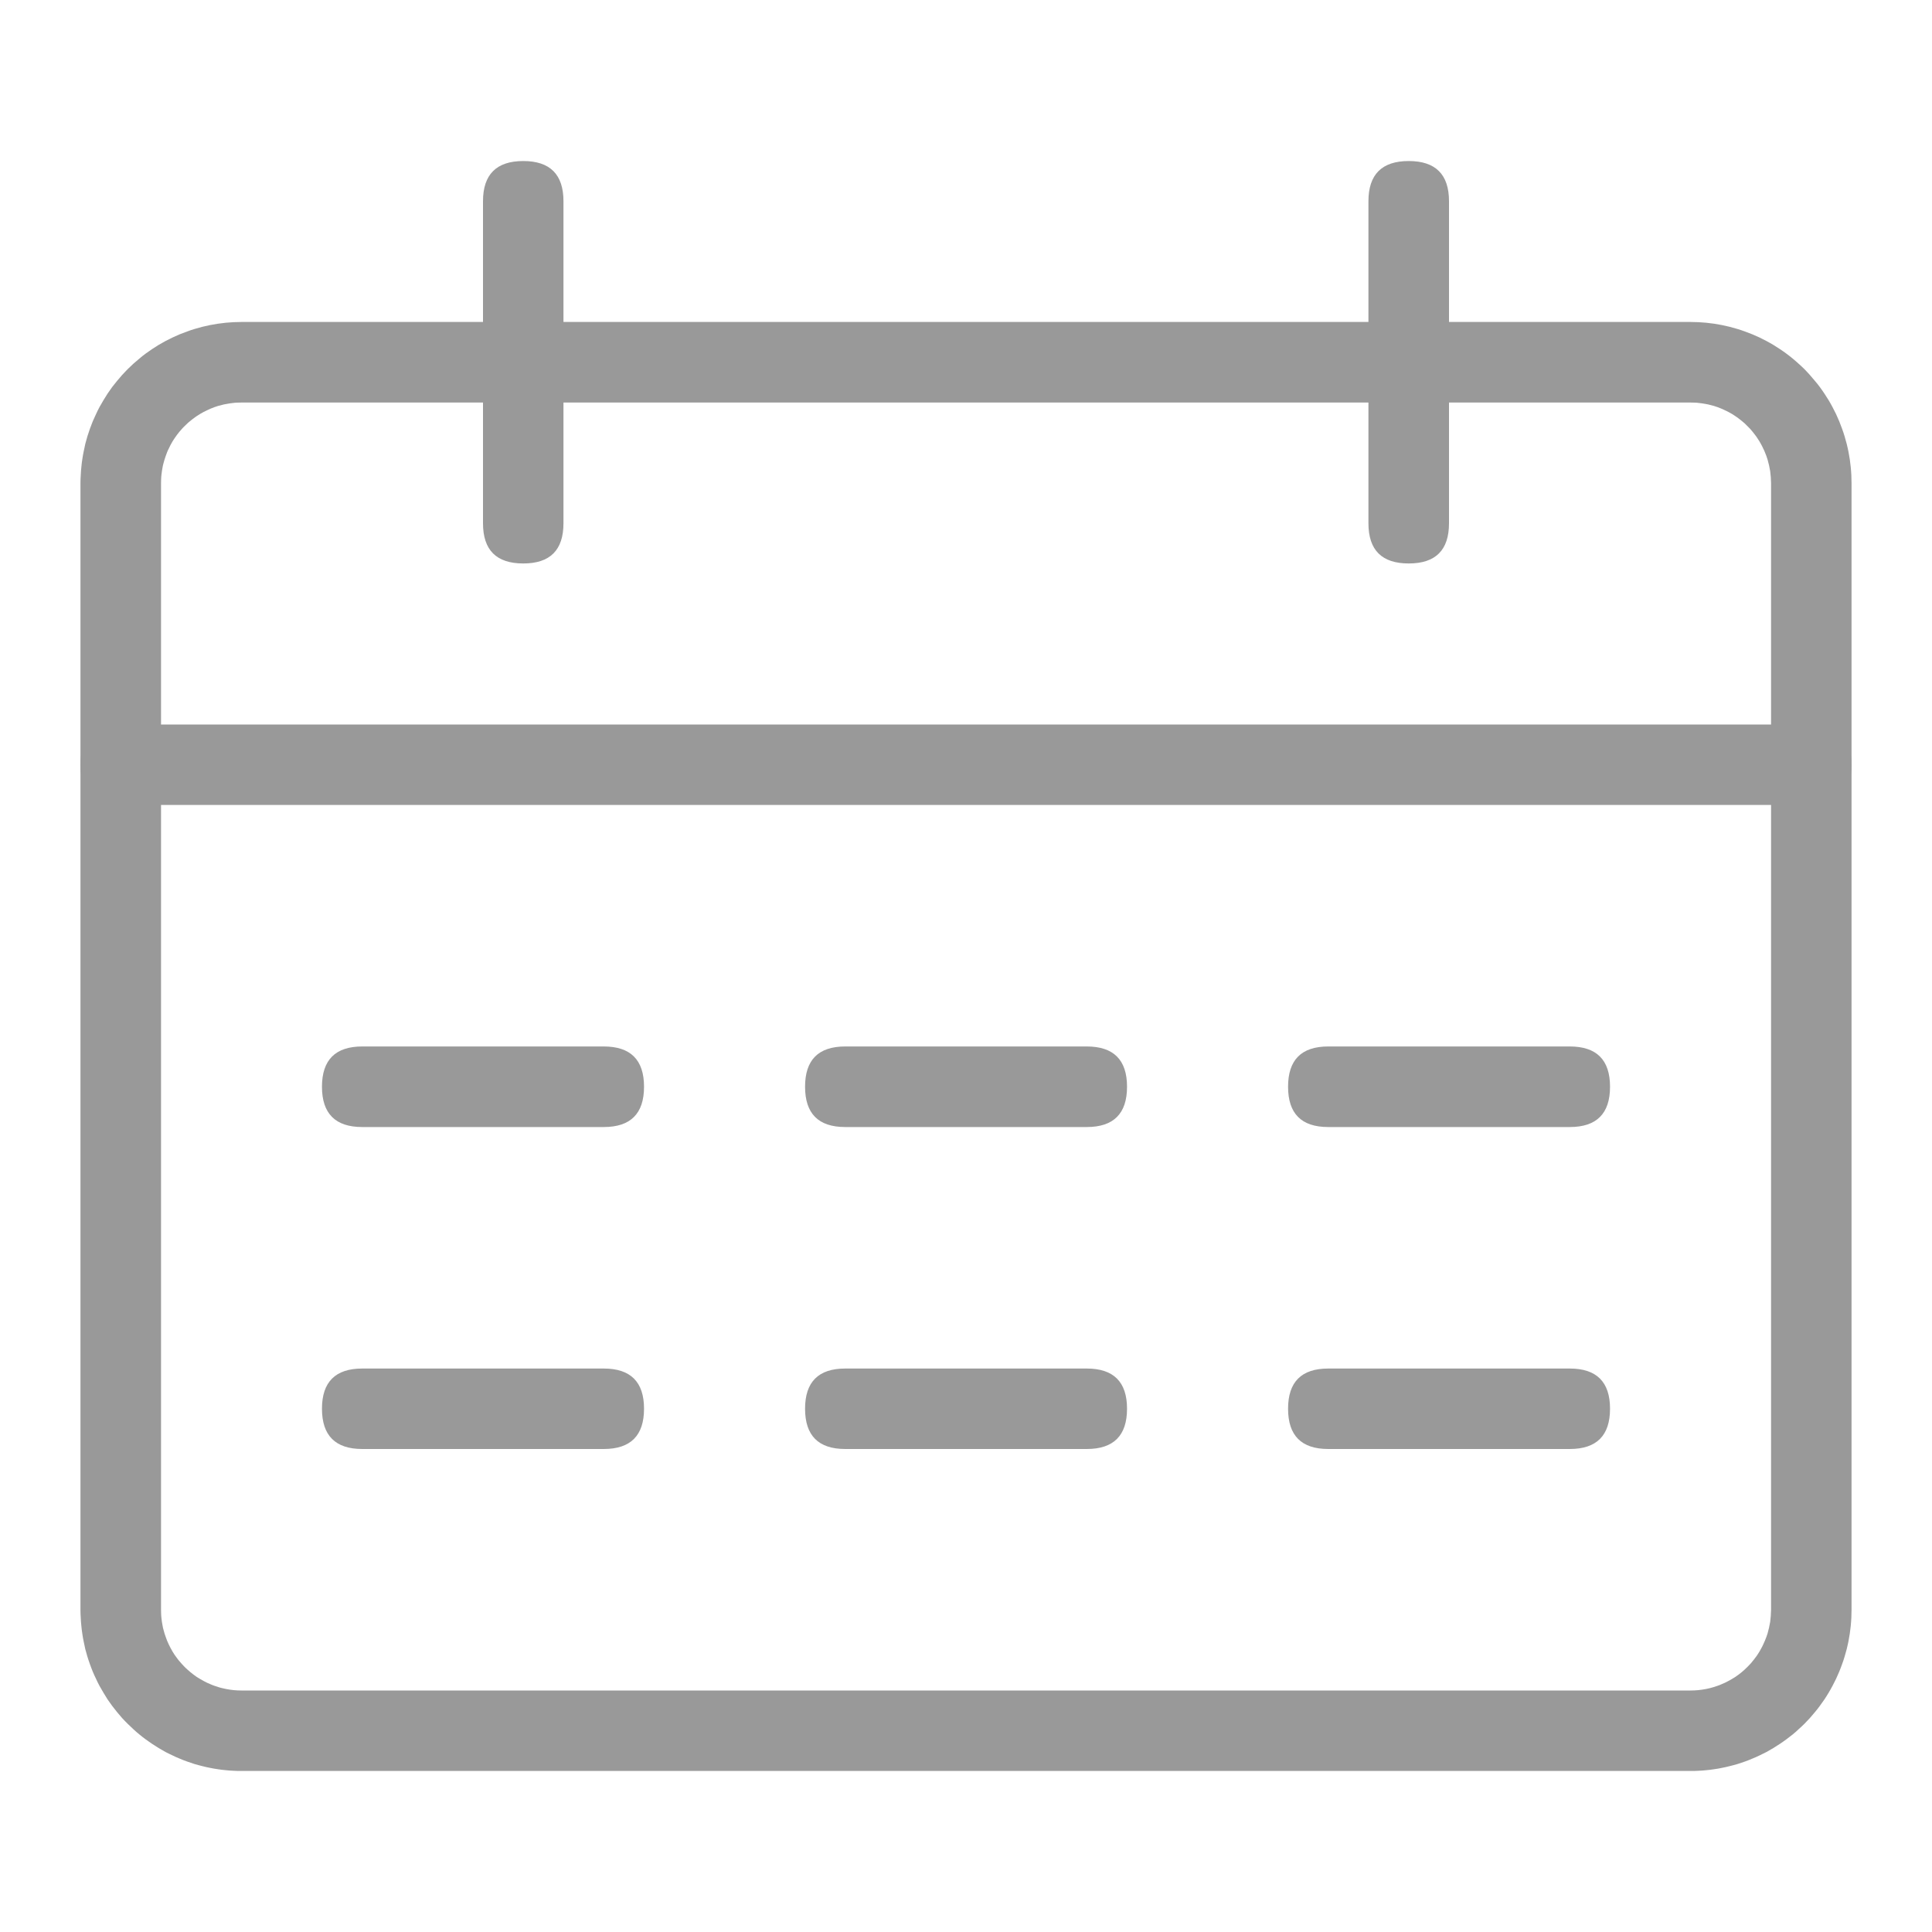 <svg xmlns="http://www.w3.org/2000/svg" xmlns:xlink="http://www.w3.org/1999/xlink" width="20" height="20" viewBox="0 0 20 20" fill="none">
<path d="M2.5 4.167C2.487 4.167 2.473 4.167 2.459 4.168C2.446 4.168 2.432 4.169 2.418 4.171C2.405 4.172 2.391 4.174 2.378 4.176C2.364 4.178 2.351 4.18 2.338 4.183C2.324 4.185 2.311 4.188 2.298 4.192C2.284 4.195 2.271 4.199 2.258 4.202C2.245 4.206 2.232 4.211 2.219 4.215C2.207 4.22 2.194 4.225 2.181 4.23C2.169 4.235 2.156 4.241 2.144 4.247C2.132 4.252 2.119 4.259 2.107 4.265C2.095 4.271 2.083 4.278 2.072 4.285C2.06 4.292 2.049 4.299 2.037 4.307C2.026 4.315 2.015 4.322 2.004 4.331C1.993 4.339 1.982 4.347 1.972 4.356C1.961 4.364 1.951 4.373 1.941 4.382C1.93 4.392 1.921 4.401 1.911 4.411C1.901 4.42 1.892 4.43 1.883 4.44C1.874 4.45 1.865 4.461 1.856 4.471C1.847 4.482 1.839 4.493 1.831 4.503C1.823 4.514 1.815 4.526 1.807 4.537C1.8 4.548 1.792 4.56 1.785 4.571C1.778 4.583 1.772 4.595 1.765 4.607C1.759 4.619 1.753 4.631 1.747 4.644C1.741 4.656 1.735 4.668 1.73 4.681C1.725 4.694 1.72 4.706 1.716 4.719C1.711 4.732 1.707 4.745 1.703 4.758C1.699 4.771 1.695 4.784 1.692 4.797C1.688 4.811 1.685 4.824 1.683 4.837C1.68 4.851 1.678 4.864 1.676 4.878C1.674 4.891 1.672 4.905 1.671 4.918C1.669 4.932 1.669 4.945 1.668 4.959C1.667 4.973 1.667 4.986 1.667 5L1.667 16.667C1.667 16.68 1.667 16.694 1.668 16.707C1.669 16.721 1.669 16.735 1.671 16.748C1.672 16.762 1.674 16.775 1.676 16.789C1.678 16.802 1.68 16.816 1.683 16.829C1.685 16.843 1.688 16.856 1.692 16.869C1.695 16.882 1.699 16.895 1.703 16.909C1.707 16.922 1.711 16.934 1.716 16.947C1.72 16.96 1.725 16.973 1.73 16.985C1.735 16.998 1.741 17.011 1.747 17.023C1.753 17.035 1.759 17.047 1.765 17.059C1.772 17.071 1.778 17.083 1.785 17.095C1.792 17.107 1.8 17.118 1.807 17.13C1.815 17.141 1.823 17.152 1.831 17.163C1.839 17.174 1.847 17.185 1.856 17.195C1.865 17.206 1.874 17.216 1.883 17.226C1.892 17.236 1.901 17.246 1.911 17.256C1.921 17.265 1.93 17.275 1.941 17.284C1.951 17.293 1.961 17.302 1.972 17.311C1.982 17.319 1.993 17.328 2.004 17.336C2.015 17.344 2.026 17.352 2.037 17.36C2.049 17.367 2.06 17.374 2.072 17.381C2.083 17.388 2.095 17.395 2.107 17.401C2.119 17.408 2.132 17.414 2.144 17.42C2.156 17.426 2.169 17.431 2.181 17.436C2.194 17.442 2.207 17.447 2.219 17.451C2.232 17.456 2.245 17.46 2.258 17.464C2.271 17.468 2.284 17.472 2.298 17.475C2.311 17.478 2.324 17.481 2.338 17.484C2.351 17.487 2.364 17.489 2.378 17.491C2.391 17.493 2.405 17.495 2.418 17.496C2.432 17.497 2.446 17.498 2.459 17.499C2.473 17.5 2.487 17.5 2.5 17.5L17.5 17.5C17.514 17.5 17.527 17.5 17.541 17.499C17.555 17.498 17.568 17.497 17.582 17.496C17.595 17.495 17.609 17.493 17.622 17.491C17.636 17.489 17.649 17.487 17.663 17.484C17.676 17.481 17.689 17.478 17.703 17.475C17.716 17.472 17.729 17.468 17.742 17.464C17.755 17.46 17.768 17.456 17.781 17.451C17.794 17.447 17.806 17.442 17.819 17.436C17.832 17.431 17.844 17.426 17.856 17.42C17.869 17.414 17.881 17.408 17.893 17.401C17.905 17.395 17.917 17.388 17.929 17.381C17.94 17.374 17.952 17.367 17.963 17.36C17.974 17.352 17.986 17.344 17.997 17.336C18.008 17.328 18.018 17.319 18.029 17.311C18.039 17.302 18.05 17.293 18.06 17.284C18.07 17.275 18.08 17.265 18.089 17.256C18.099 17.246 18.108 17.236 18.118 17.226C18.127 17.216 18.136 17.206 18.144 17.195C18.153 17.185 18.161 17.174 18.169 17.163C18.178 17.152 18.186 17.141 18.193 17.13C18.201 17.118 18.208 17.107 18.215 17.095C18.222 17.083 18.229 17.071 18.235 17.059C18.241 17.047 18.248 17.035 18.253 17.023C18.259 17.011 18.265 16.998 18.27 16.985C18.275 16.973 18.28 16.96 18.285 16.947C18.289 16.934 18.294 16.922 18.298 16.909C18.302 16.895 18.305 16.882 18.308 16.869C18.312 16.856 18.315 16.843 18.317 16.829C18.32 16.816 18.323 16.802 18.325 16.789C18.326 16.775 18.328 16.762 18.329 16.748C18.331 16.735 18.332 16.721 18.332 16.707C18.333 16.694 18.334 16.68 18.334 16.667L18.334 5C18.334 4.986 18.333 4.973 18.332 4.959C18.332 4.945 18.331 4.932 18.329 4.918C18.328 4.905 18.326 4.891 18.325 4.878C18.323 4.864 18.32 4.851 18.317 4.837C18.315 4.824 18.312 4.811 18.308 4.797C18.305 4.784 18.302 4.771 18.298 4.758C18.294 4.745 18.289 4.732 18.285 4.719C18.28 4.706 18.275 4.694 18.27 4.681C18.265 4.668 18.259 4.656 18.253 4.644C18.248 4.631 18.241 4.619 18.235 4.607C18.229 4.595 18.222 4.583 18.215 4.571C18.208 4.56 18.201 4.548 18.193 4.537C18.186 4.526 18.178 4.514 18.169 4.503C18.161 4.493 18.153 4.482 18.144 4.471C18.136 4.461 18.127 4.45 18.118 4.44C18.108 4.43 18.099 4.42 18.089 4.411C18.08 4.401 18.07 4.392 18.06 4.382C18.05 4.373 18.039 4.364 18.029 4.356C18.018 4.347 18.008 4.339 17.997 4.331C17.986 4.322 17.974 4.315 17.963 4.307C17.952 4.299 17.94 4.292 17.929 4.285C17.917 4.278 17.905 4.271 17.893 4.265C17.881 4.259 17.869 4.252 17.856 4.247C17.844 4.241 17.832 4.235 17.819 4.23C17.806 4.225 17.794 4.22 17.781 4.215C17.768 4.211 17.755 4.206 17.742 4.202C17.729 4.199 17.716 4.195 17.703 4.192C17.689 4.188 17.676 4.185 17.663 4.183C17.649 4.18 17.636 4.178 17.622 4.176C17.609 4.174 17.595 4.172 17.582 4.171C17.568 4.169 17.555 4.168 17.541 4.168C17.527 4.167 17.514 4.167 17.5 4.167L2.5 4.167ZM2.5 3.333L17.5 3.333C17.527 3.333 17.555 3.334 17.582 3.335C17.609 3.337 17.636 3.339 17.663 3.341C17.691 3.344 17.718 3.347 17.745 3.351C17.772 3.355 17.799 3.36 17.825 3.365C17.852 3.371 17.879 3.377 17.905 3.383C17.932 3.39 17.958 3.397 17.984 3.405C18.01 3.413 18.036 3.421 18.062 3.431C18.087 3.44 18.113 3.45 18.138 3.46C18.163 3.471 18.188 3.482 18.213 3.493C18.237 3.505 18.262 3.517 18.286 3.53C18.31 3.543 18.334 3.556 18.357 3.57C18.38 3.584 18.403 3.599 18.426 3.614C18.449 3.629 18.471 3.645 18.493 3.661C18.515 3.677 18.536 3.694 18.558 3.712C18.579 3.729 18.599 3.747 18.619 3.765C18.64 3.783 18.659 3.802 18.679 3.821C18.698 3.841 18.717 3.86 18.735 3.881C18.753 3.901 18.771 3.922 18.788 3.943C18.806 3.964 18.823 3.985 18.839 4.007C18.855 4.029 18.871 4.051 18.886 4.074C18.901 4.097 18.916 4.12 18.93 4.143C18.944 4.166 18.957 4.19 18.97 4.214C18.983 4.238 18.995 4.263 19.007 4.287C19.018 4.312 19.029 4.337 19.04 4.362C19.05 4.387 19.06 4.413 19.069 4.438C19.079 4.464 19.087 4.49 19.095 4.516C19.103 4.542 19.11 4.568 19.117 4.595C19.123 4.621 19.13 4.648 19.135 4.675C19.14 4.702 19.145 4.728 19.149 4.755C19.153 4.782 19.156 4.809 19.159 4.837C19.162 4.864 19.163 4.891 19.165 4.918C19.166 4.945 19.167 4.973 19.167 5L19.167 16.667C19.167 16.694 19.166 16.721 19.165 16.748C19.163 16.776 19.162 16.803 19.159 16.83C19.156 16.857 19.153 16.884 19.149 16.911C19.145 16.938 19.14 16.965 19.135 16.992C19.13 17.018 19.123 17.045 19.117 17.072C19.11 17.098 19.103 17.124 19.095 17.15C19.087 17.177 19.079 17.202 19.069 17.228C19.06 17.254 19.05 17.279 19.04 17.304C19.029 17.33 19.018 17.355 19.007 17.379C18.995 17.404 18.983 17.428 18.97 17.452C18.957 17.476 18.944 17.5 18.93 17.523C18.916 17.547 18.901 17.57 18.886 17.593C18.871 17.615 18.855 17.637 18.839 17.659C18.823 17.681 18.806 17.703 18.788 17.724C18.771 17.745 18.753 17.766 18.735 17.786C18.717 17.806 18.698 17.826 18.679 17.845C18.659 17.864 18.64 17.883 18.619 17.901C18.599 17.92 18.579 17.938 18.558 17.955C18.536 17.972 18.515 17.989 18.493 18.005C18.471 18.021 18.449 18.037 18.426 18.052C18.403 18.067 18.38 18.082 18.357 18.096C18.334 18.11 18.31 18.124 18.286 18.137C18.262 18.149 18.237 18.162 18.213 18.173C18.188 18.185 18.163 18.196 18.138 18.206C18.113 18.217 18.087 18.227 18.062 18.236C18.036 18.245 18.01 18.254 17.984 18.262C17.958 18.269 17.932 18.277 17.905 18.283C17.879 18.29 17.852 18.296 17.825 18.301C17.799 18.307 17.772 18.311 17.745 18.315C17.718 18.319 17.691 18.323 17.663 18.325C17.636 18.328 17.609 18.33 17.582 18.331C17.555 18.333 17.527 18.333 17.5 18.333L2.5 18.333C2.473 18.333 2.446 18.333 2.418 18.331C2.391 18.33 2.364 18.328 2.337 18.325C2.31 18.323 2.283 18.319 2.256 18.315C2.229 18.311 2.202 18.307 2.175 18.301C2.148 18.296 2.122 18.29 2.095 18.283C2.069 18.277 2.042 18.269 2.016 18.262C1.99 18.254 1.964 18.245 1.939 18.236C1.913 18.227 1.888 18.217 1.862 18.206C1.837 18.196 1.812 18.185 1.788 18.173C1.763 18.162 1.739 18.149 1.714 18.137C1.69 18.124 1.667 18.11 1.643 18.096C1.62 18.082 1.597 18.067 1.574 18.052C1.552 18.037 1.529 18.021 1.507 18.005C1.485 17.989 1.464 17.972 1.443 17.955C1.422 17.938 1.401 17.92 1.381 17.901C1.361 17.883 1.341 17.864 1.322 17.845C1.302 17.826 1.284 17.806 1.265 17.786C1.247 17.766 1.229 17.745 1.212 17.724C1.195 17.703 1.178 17.681 1.161 17.659C1.145 17.637 1.13 17.615 1.114 17.593C1.099 17.57 1.085 17.547 1.071 17.523C1.057 17.5 1.043 17.476 1.03 17.452C1.017 17.428 1.005 17.404 0.994 17.379C0.982 17.355 0.971 17.33 0.96 17.304C0.95 17.279 0.94 17.254 0.931 17.228C0.922 17.202 0.913 17.177 0.905 17.15C0.897 17.124 0.89 17.098 0.883 17.072C0.877 17.045 0.871 17.018 0.866 16.992C0.86 16.965 0.856 16.938 0.852 16.911C0.848 16.884 0.844 16.857 0.842 16.83C0.839 16.803 0.837 16.776 0.836 16.748C0.834 16.721 0.833 16.694 0.833 16.667L0.833 5C0.833 4.973 0.834 4.945 0.836 4.918C0.837 4.891 0.839 4.864 0.842 4.837C0.844 4.809 0.848 4.782 0.852 4.755C0.856 4.728 0.86 4.702 0.866 4.675C0.871 4.648 0.877 4.621 0.883 4.595C0.89 4.568 0.897 4.542 0.905 4.516C0.913 4.49 0.922 4.464 0.931 4.438C0.94 4.413 0.95 4.387 0.96 4.362C0.971 4.337 0.982 4.312 0.994 4.287C1.005 4.263 1.017 4.238 1.03 4.214C1.043 4.19 1.057 4.166 1.071 4.143C1.085 4.12 1.099 4.097 1.114 4.074C1.13 4.051 1.145 4.029 1.161 4.007C1.178 3.985 1.195 3.964 1.212 3.943C1.229 3.922 1.247 3.901 1.265 3.881C1.284 3.86 1.302 3.841 1.322 3.821C1.341 3.802 1.361 3.783 1.381 3.765C1.401 3.747 1.422 3.729 1.443 3.712C1.464 3.694 1.485 3.677 1.507 3.661C1.529 3.645 1.552 3.629 1.574 3.614C1.597 3.599 1.62 3.584 1.643 3.57C1.667 3.556 1.69 3.543 1.714 3.53C1.739 3.517 1.763 3.505 1.788 3.493C1.812 3.482 1.837 3.471 1.862 3.46C1.888 3.45 1.913 3.44 1.939 3.431C1.964 3.421 1.99 3.413 2.016 3.405C2.042 3.397 2.069 3.39 2.095 3.383C2.122 3.377 2.148 3.371 2.175 3.365C2.202 3.36 2.229 3.355 2.256 3.351C2.283 3.347 2.31 3.344 2.337 3.341C2.364 3.339 2.391 3.337 2.418 3.335C2.446 3.334 2.473 3.333 2.5 3.333Z"   fill="#999999" >
</path>
<path d="M1.25 7.5L18.75 7.5C19.028 7.5 19.167 7.639 19.167 7.917C19.167 8.194 19.028 8.333 18.75 8.333L1.25 8.333C0.972 8.333 0.833 8.194 0.833 7.917C0.833 7.639 0.972 7.5 1.25 7.5Z"   fill="#999999" >
</path>
<path d="M3.75 10.833L6.25 10.833C6.528 10.833 6.667 10.972 6.667 11.25C6.667 11.528 6.528 11.667 6.25 11.667L3.75 11.667C3.472 11.667 3.333 11.528 3.333 11.25C3.333 10.972 3.472 10.833 3.75 10.833Z"   fill="#999999" >
</path>
<path d="M8.75 10.833L11.25 10.833C11.528 10.833 11.667 10.972 11.667 11.25C11.667 11.528 11.528 11.667 11.25 11.667L8.75 11.667C8.472 11.667 8.334 11.528 8.334 11.25C8.334 10.972 8.472 10.833 8.75 10.833Z"   fill="#999999" >
</path>
<path d="M13.75 10.833L16.25 10.833C16.528 10.833 16.667 10.972 16.667 11.25C16.667 11.528 16.528 11.667 16.25 11.667L13.75 11.667C13.472 11.667 13.334 11.528 13.334 11.25C13.334 10.972 13.472 10.833 13.75 10.833Z"   fill="#999999" >
</path>
<path d="M3.75 14.167L6.25 14.167C6.528 14.167 6.667 14.306 6.667 14.583C6.667 14.861 6.528 15 6.25 15L3.75 15C3.472 15 3.333 14.861 3.333 14.583C3.333 14.306 3.472 14.167 3.75 14.167Z"   fill="#999999" >
</path>
<path d="M8.75 14.167L11.25 14.167C11.528 14.167 11.667 14.306 11.667 14.583C11.667 14.861 11.528 15 11.25 15L8.75 15C8.472 15 8.334 14.861 8.334 14.583C8.334 14.306 8.472 14.167 8.75 14.167Z"   fill="#999999" >
</path>
<path d="M13.75 14.167L16.25 14.167C16.528 14.167 16.667 14.306 16.667 14.583C16.667 14.861 16.528 15 16.25 15L13.75 15C13.472 15 13.334 14.861 13.334 14.583C13.334 14.306 13.472 14.167 13.75 14.167Z"   fill="#999999" >
</path>
<path d="M5.417 1.667C5.694 1.667 5.833 1.806 5.833 2.083L5.833 5.417C5.833 5.695 5.694 5.833 5.417 5.833C5.139 5.833 5 5.695 5 5.417L5 2.083C5 1.806 5.139 1.667 5.417 1.667Z"   fill="#999999" >
</path>
<path d="M14.583 1.667C14.861 1.667 15 1.806 15 2.083L15 5.417C15 5.695 14.861 5.833 14.583 5.833C14.305 5.833 14.166 5.695 14.166 5.417L14.166 2.083C14.166 1.806 14.305 1.667 14.583 1.667Z"   fill="#999999" >
</path>
</svg>
